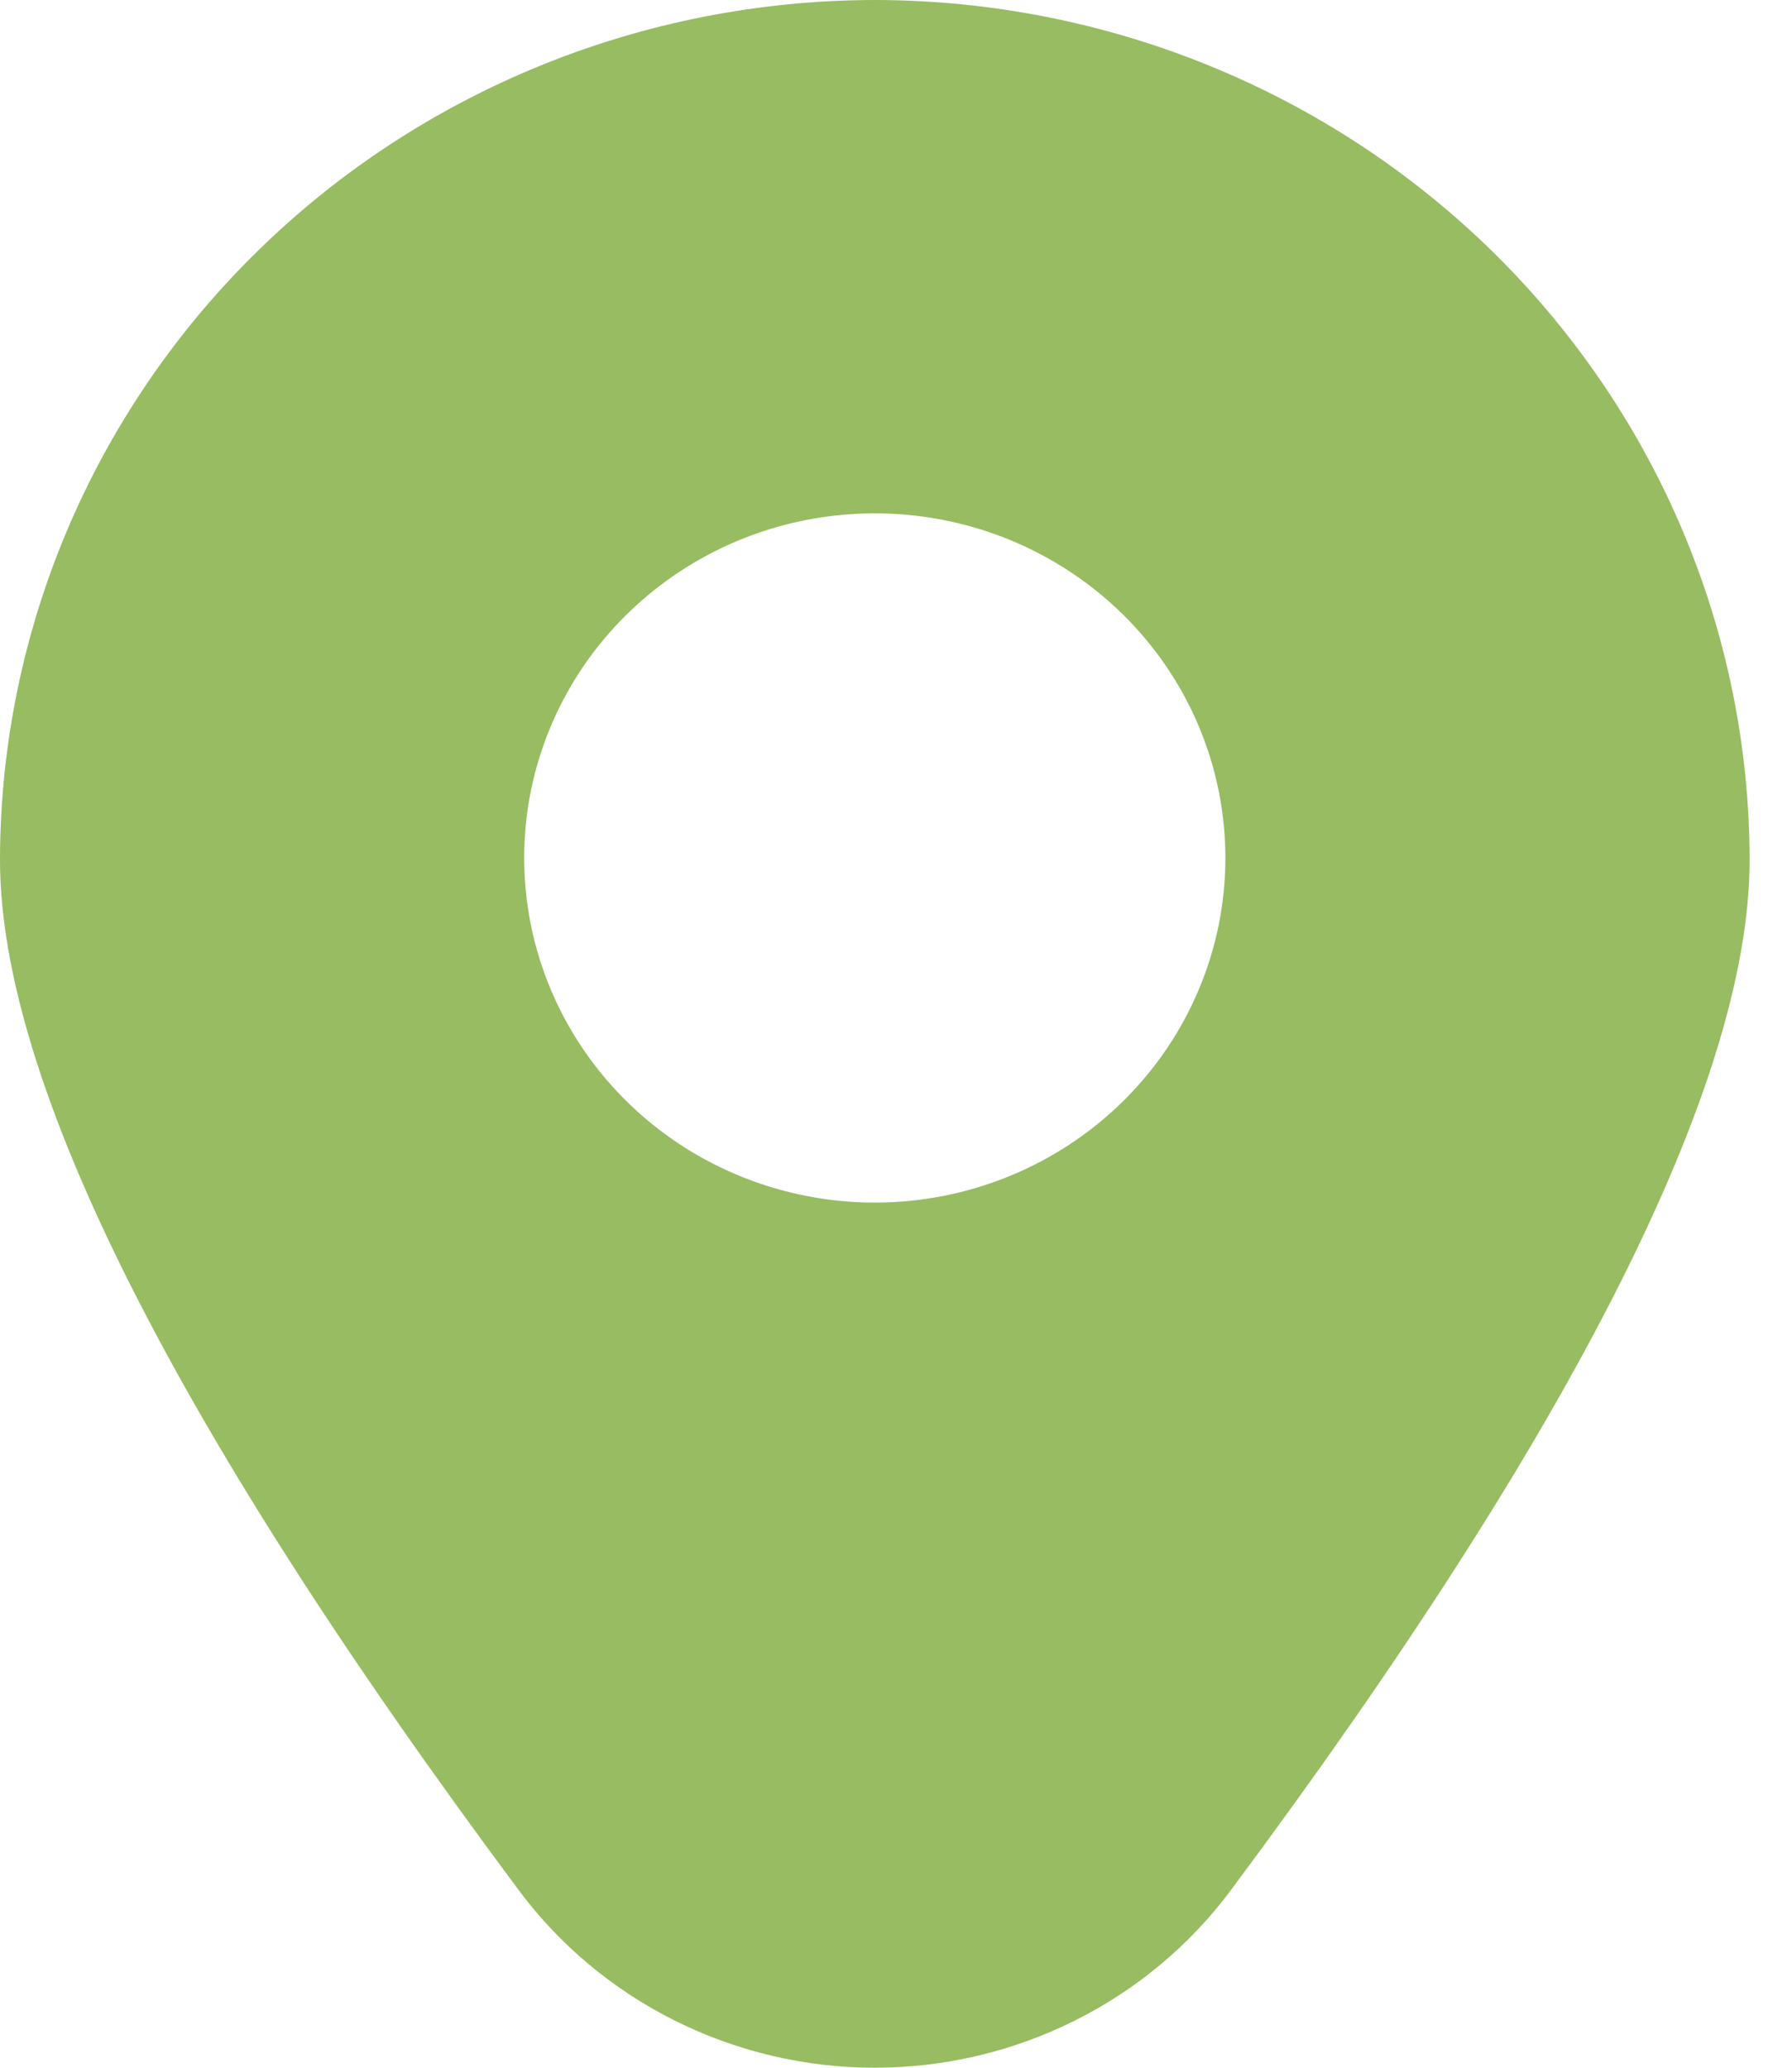 <svg width="26" height="30" viewBox="0 0 26 30" fill="none" xmlns="http://www.w3.org/2000/svg">
<path d="M12.692 0C9.327 0.004 6.101 1.319 3.722 3.658C1.343 5.996 0.004 9.167 0 12.475C0 15.688 2.531 20.715 7.522 27.418C8.116 28.218 8.894 28.869 9.792 29.317C10.691 29.766 11.684 30 12.692 30C13.7 30 14.694 29.766 15.592 29.317C16.491 28.869 17.269 28.218 17.863 27.418C22.854 20.715 25.385 15.688 25.385 12.475C25.381 9.167 24.042 5.996 21.663 3.658C19.283 1.319 16.057 0.004 12.692 0ZM12.692 17.448C11.686 17.448 10.703 17.154 9.866 16.605C9.03 16.055 8.378 15.274 7.993 14.361C7.608 13.447 7.507 12.442 7.703 11.472C7.9 10.502 8.384 9.611 9.096 8.912C9.807 8.213 10.713 7.736 11.7 7.544C12.687 7.351 13.709 7.45 14.639 7.828C15.568 8.207 16.363 8.847 16.922 9.67C17.481 10.492 17.779 11.459 17.779 12.447C17.779 13.774 17.243 15.045 16.289 15.983C15.335 16.921 14.041 17.448 12.692 17.448Z" fill="#97BC62"/>
</svg>
